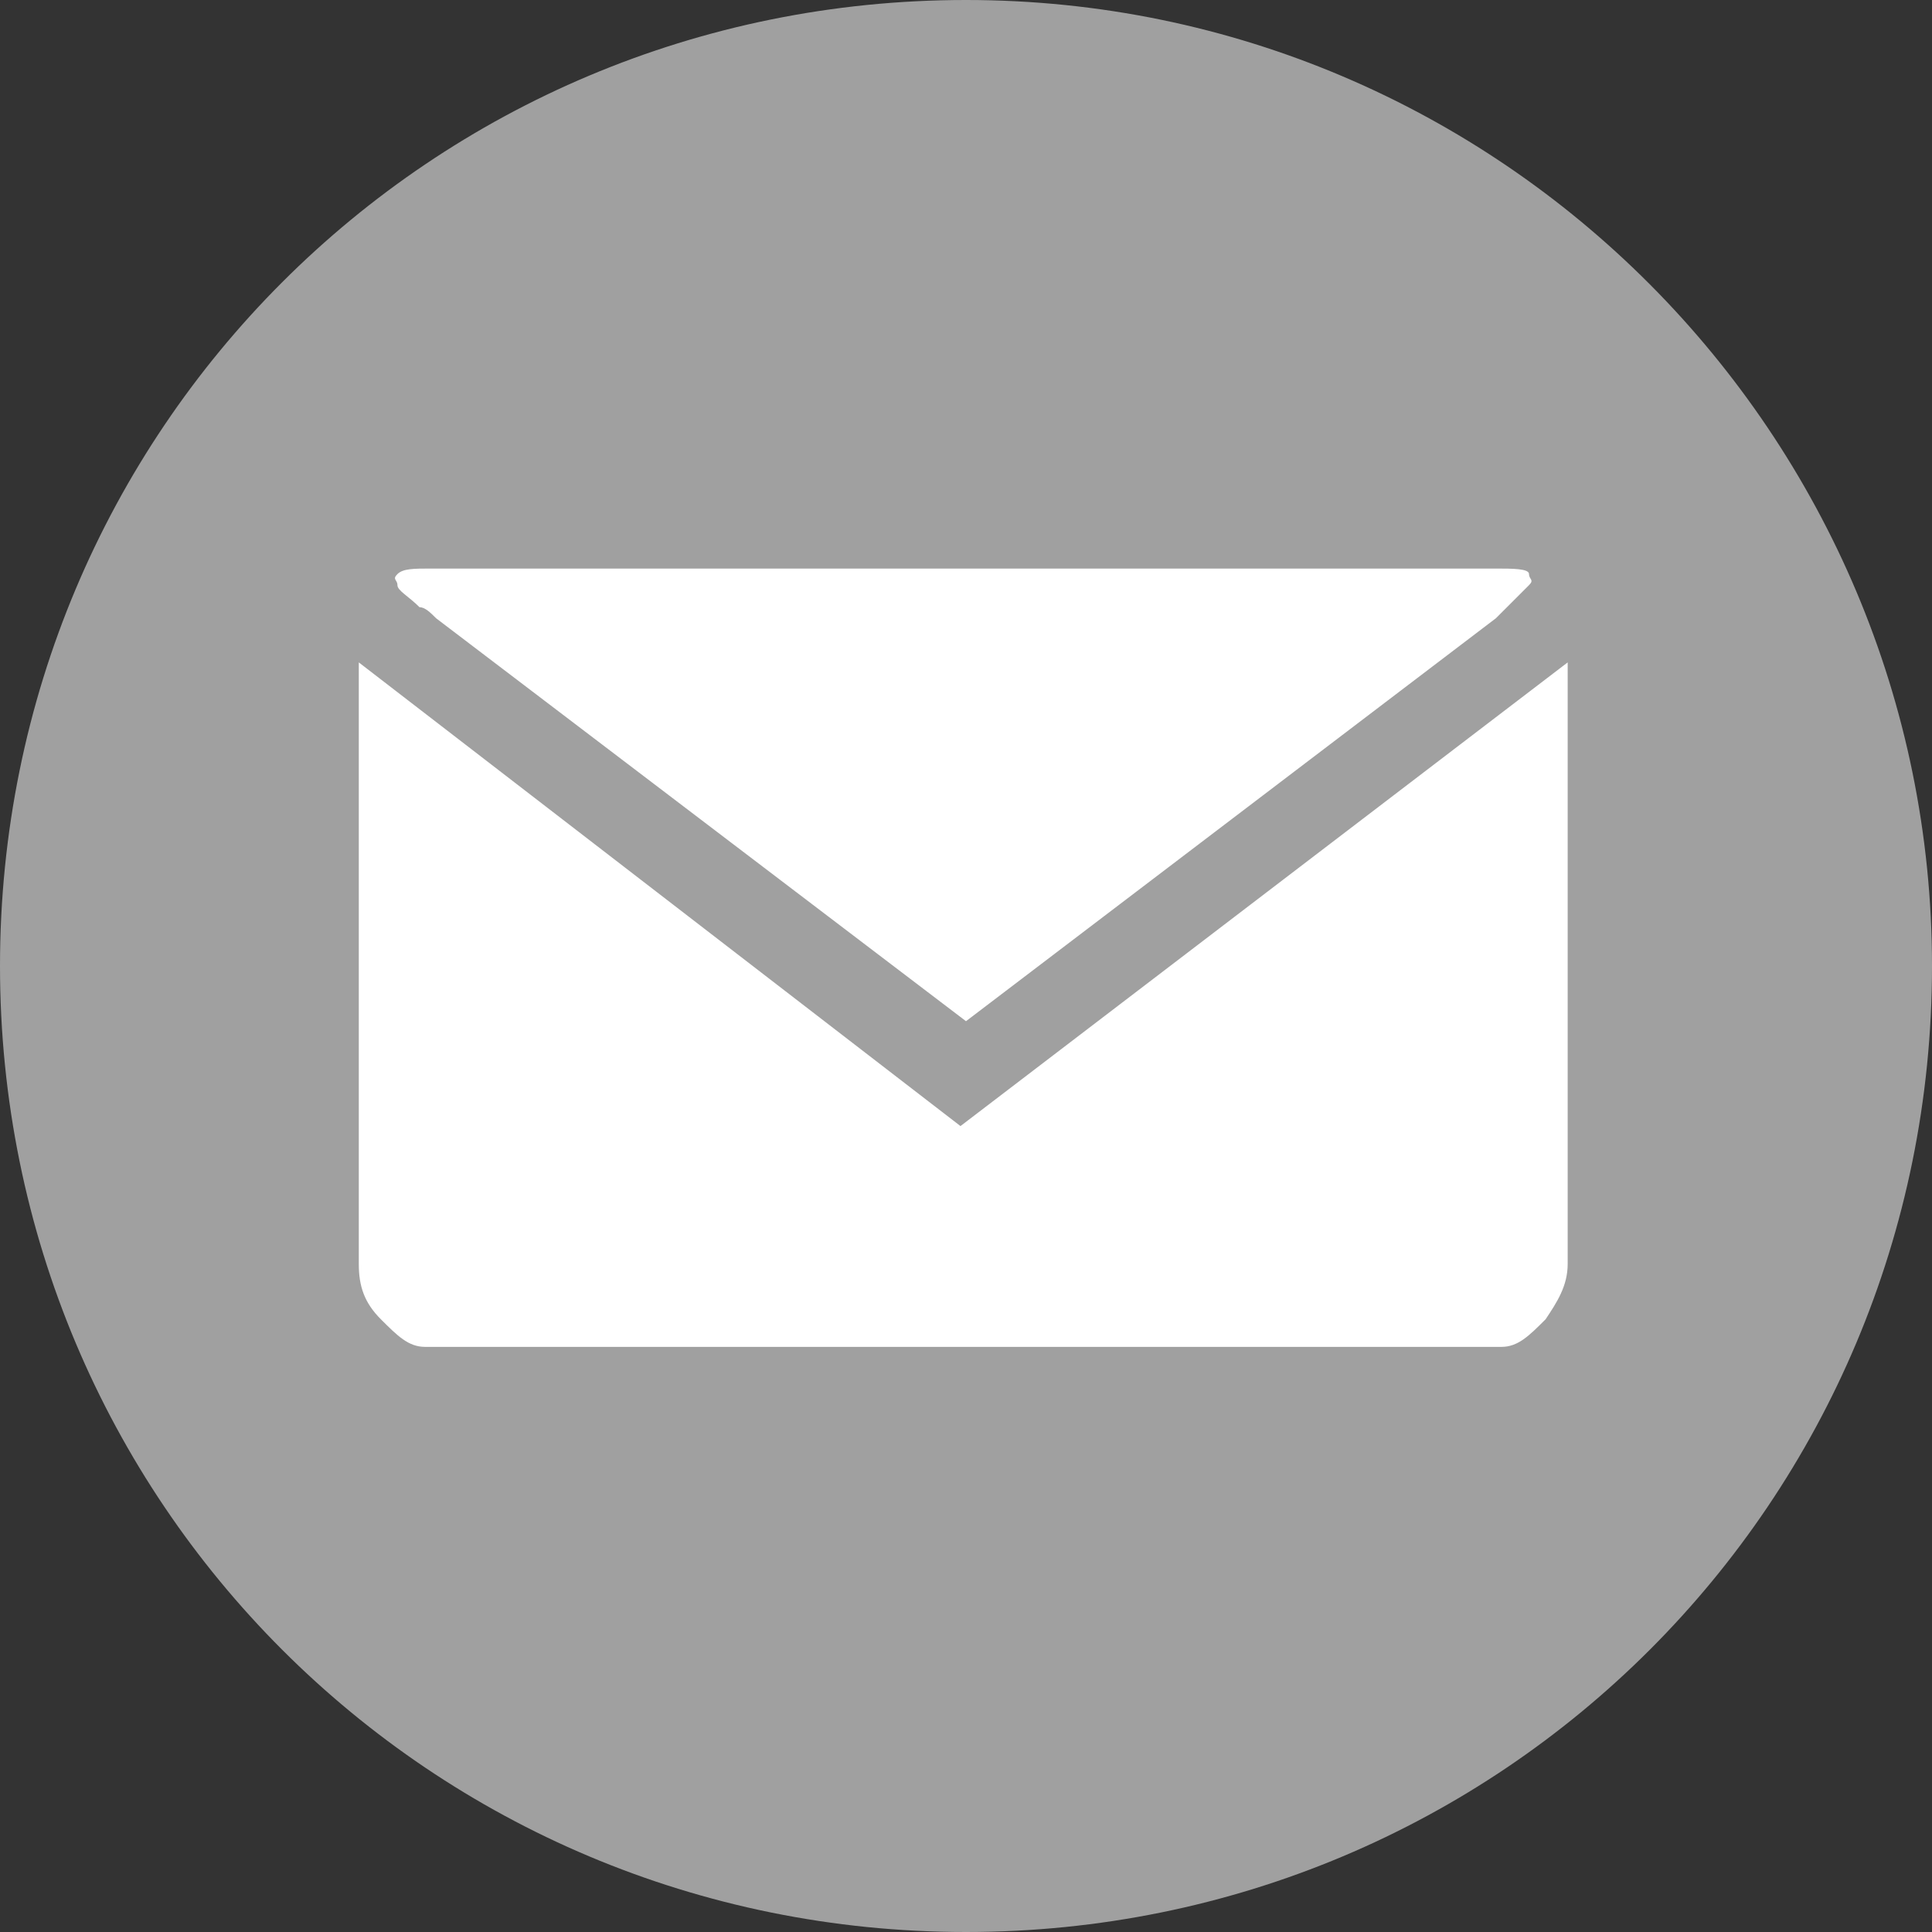 <svg enable-background="new 0 0 35 35" viewBox="0 0 35 35" xmlns="http://www.w3.org/2000/svg"><rect x="0" y="0" width="35" height="35" fill="#333333" stroke="none"/><circle cx="16.9" cy="17.5" fill="#fff" r="14.4"/><path d="m17.5 0c-9.7 0-17.5 7.8-17.5 17.5s7.8 17.5 17.5 17.5 17.5-7.8 17.5-17.5c0-9.6-7.8-17.5-17.5-17.5zm-10.3 10.4c.1-.1.3-.1.6-.1h19.3c.3 0 .6 0 .6.1s.1.1 0 .2l-.4.4-.2.2-9.6 7.3-9.6-7.3c-.1-.1-.2-.2-.3-.2-.2-.2-.4-.3-.4-.4s-.1-.1 0-.2zm21.2 12.5c0 .4-.2.7-.4 1-.3.3-.5.5-.8.5h-19.5c-.3 0-.5-.2-.8-.5s-.4-.6-.4-1v-10.9l10.9 8.4 11-8.4z" fill="#a0a0a0"/></svg>